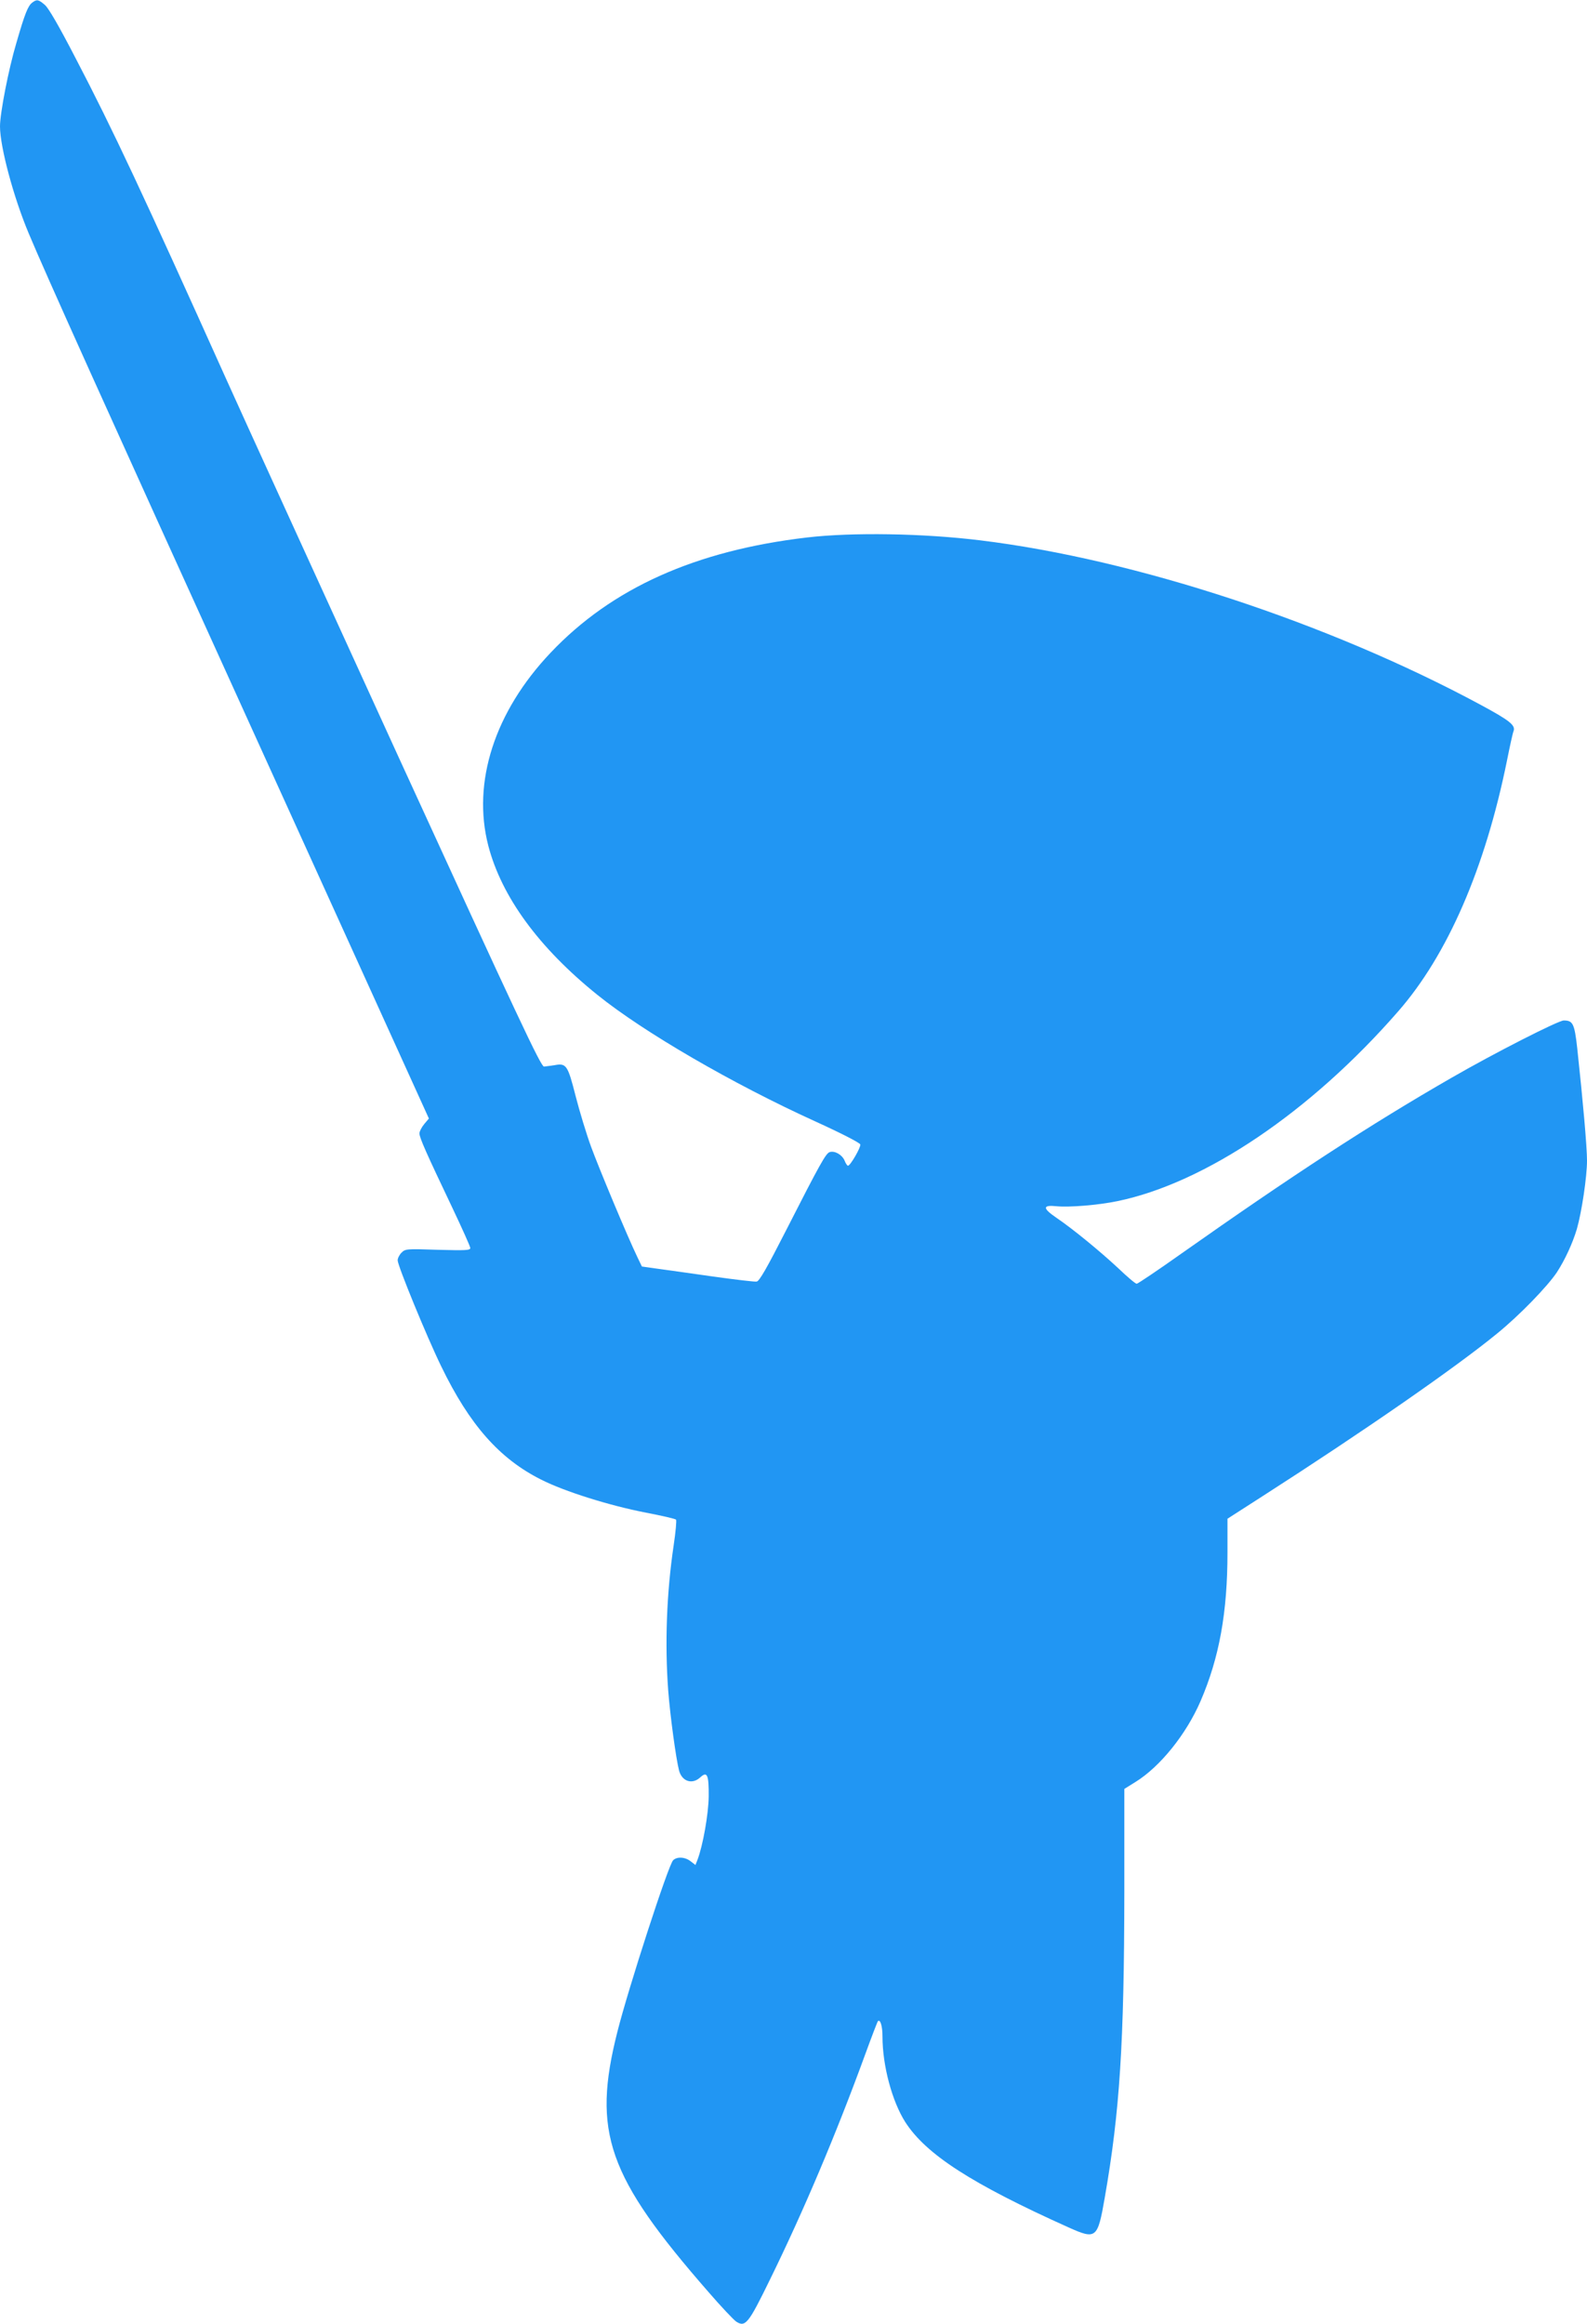 <?xml version="1.0" standalone="no"?>
<!DOCTYPE svg PUBLIC "-//W3C//DTD SVG 20010904//EN"
 "http://www.w3.org/TR/2001/REC-SVG-20010904/DTD/svg10.dtd">
<svg version="1.0" xmlns="http://www.w3.org/2000/svg"
 width="874pt" height="1280pt" viewBox="0 0 874 1280"
 preserveAspectRatio="xMidYMid meet">
<g transform="translate(0,1280) scale(0.1,-0.1)"
fill="#2196f3" stroke="none">
<path d="M178 12786 c-24 -18 -41 -60 -88 -223 -43 -144 -90 -387 -90 -459 0
-112 74 -389 158 -589 95 -227 397 -897 1249 -2772 l955 -2103 -26 -31 c-14
-17 -26 -40 -26 -51 0 -24 39 -111 179 -405 55 -116 101 -218 101 -226 0 -13
-25 -14 -179 -10 -173 6 -179 5 -200 -16 -11 -11 -21 -30 -21 -42 0 -29 160
-420 240 -584 156 -322 321 -509 551 -624 128 -65 377 -143 574 -181 88 -17
163 -34 168 -39 4 -4 -2 -68 -13 -142 -39 -262 -49 -542 -30 -799 11 -142 43
-377 60 -442 17 -60 73 -77 117 -36 38 35 47 13 46 -105 -1 -97 -32 -272 -62
-350 l-11 -28 -26 20 c-31 25 -76 27 -97 6 -26 -25 -247 -706 -307 -945 -140
-553 -55 -795 502 -1433 70 -81 139 -154 153 -163 50 -32 67 -11 185 231 185
377 364 800 526 1244 35 96 66 177 69 180 13 12 25 -27 25 -84 0 -162 53 -357
125 -471 114 -178 364 -340 900 -581 152 -68 160 -62 199 163 83 474 107 852
108 1686 l0 566 61 38 c136 84 280 263 359 446 103 239 148 488 148 818 l0
186 193 124 c564 362 1065 710 1292 896 122 99 277 259 329 337 45 69 87 161
110 238 27 94 56 289 56 377 0 76 -22 324 -54 621 -15 134 -24 151 -74 151
-30 0 -383 -180 -617 -315 -447 -257 -881 -540 -1492 -971 -127 -90 -237 -164
-243 -164 -7 0 -53 39 -103 87 -99 92 -247 214 -340 277 -76 52 -76 71 1 63
70 -7 230 6 336 28 483 100 1063 491 1546 1045 272 311 479 788 599 1380 16
80 32 153 36 162 13 33 -17 58 -182 147 -837 451 -1902 801 -2753 905 -316 39
-707 45 -955 16 -615 -72 -1076 -279 -1413 -635 -308 -325 -433 -713 -343
-1062 73 -281 278 -562 601 -822 254 -205 745 -490 1198 -696 145 -66 248
-119 250 -128 3 -16 -55 -117 -68 -117 -4 0 -13 13 -19 29 -14 32 -54 55 -82
46 -21 -7 -53 -64 -242 -435 -103 -202 -145 -276 -160 -278 -10 -2 -119 11
-241 28 -121 17 -259 37 -306 43 l-85 12 -24 50 c-56 116 -212 490 -256 610
-26 71 -64 197 -85 279 -43 169 -51 182 -115 170 -22 -3 -49 -7 -59 -8 -17 -1
-143 268 -803 1709 -430 941 -855 1872 -944 2070 -461 1025 -627 1381 -835
1779 -88 170 -146 271 -167 289 -35 30 -44 32 -69 13z"/>
</g>
</svg>
